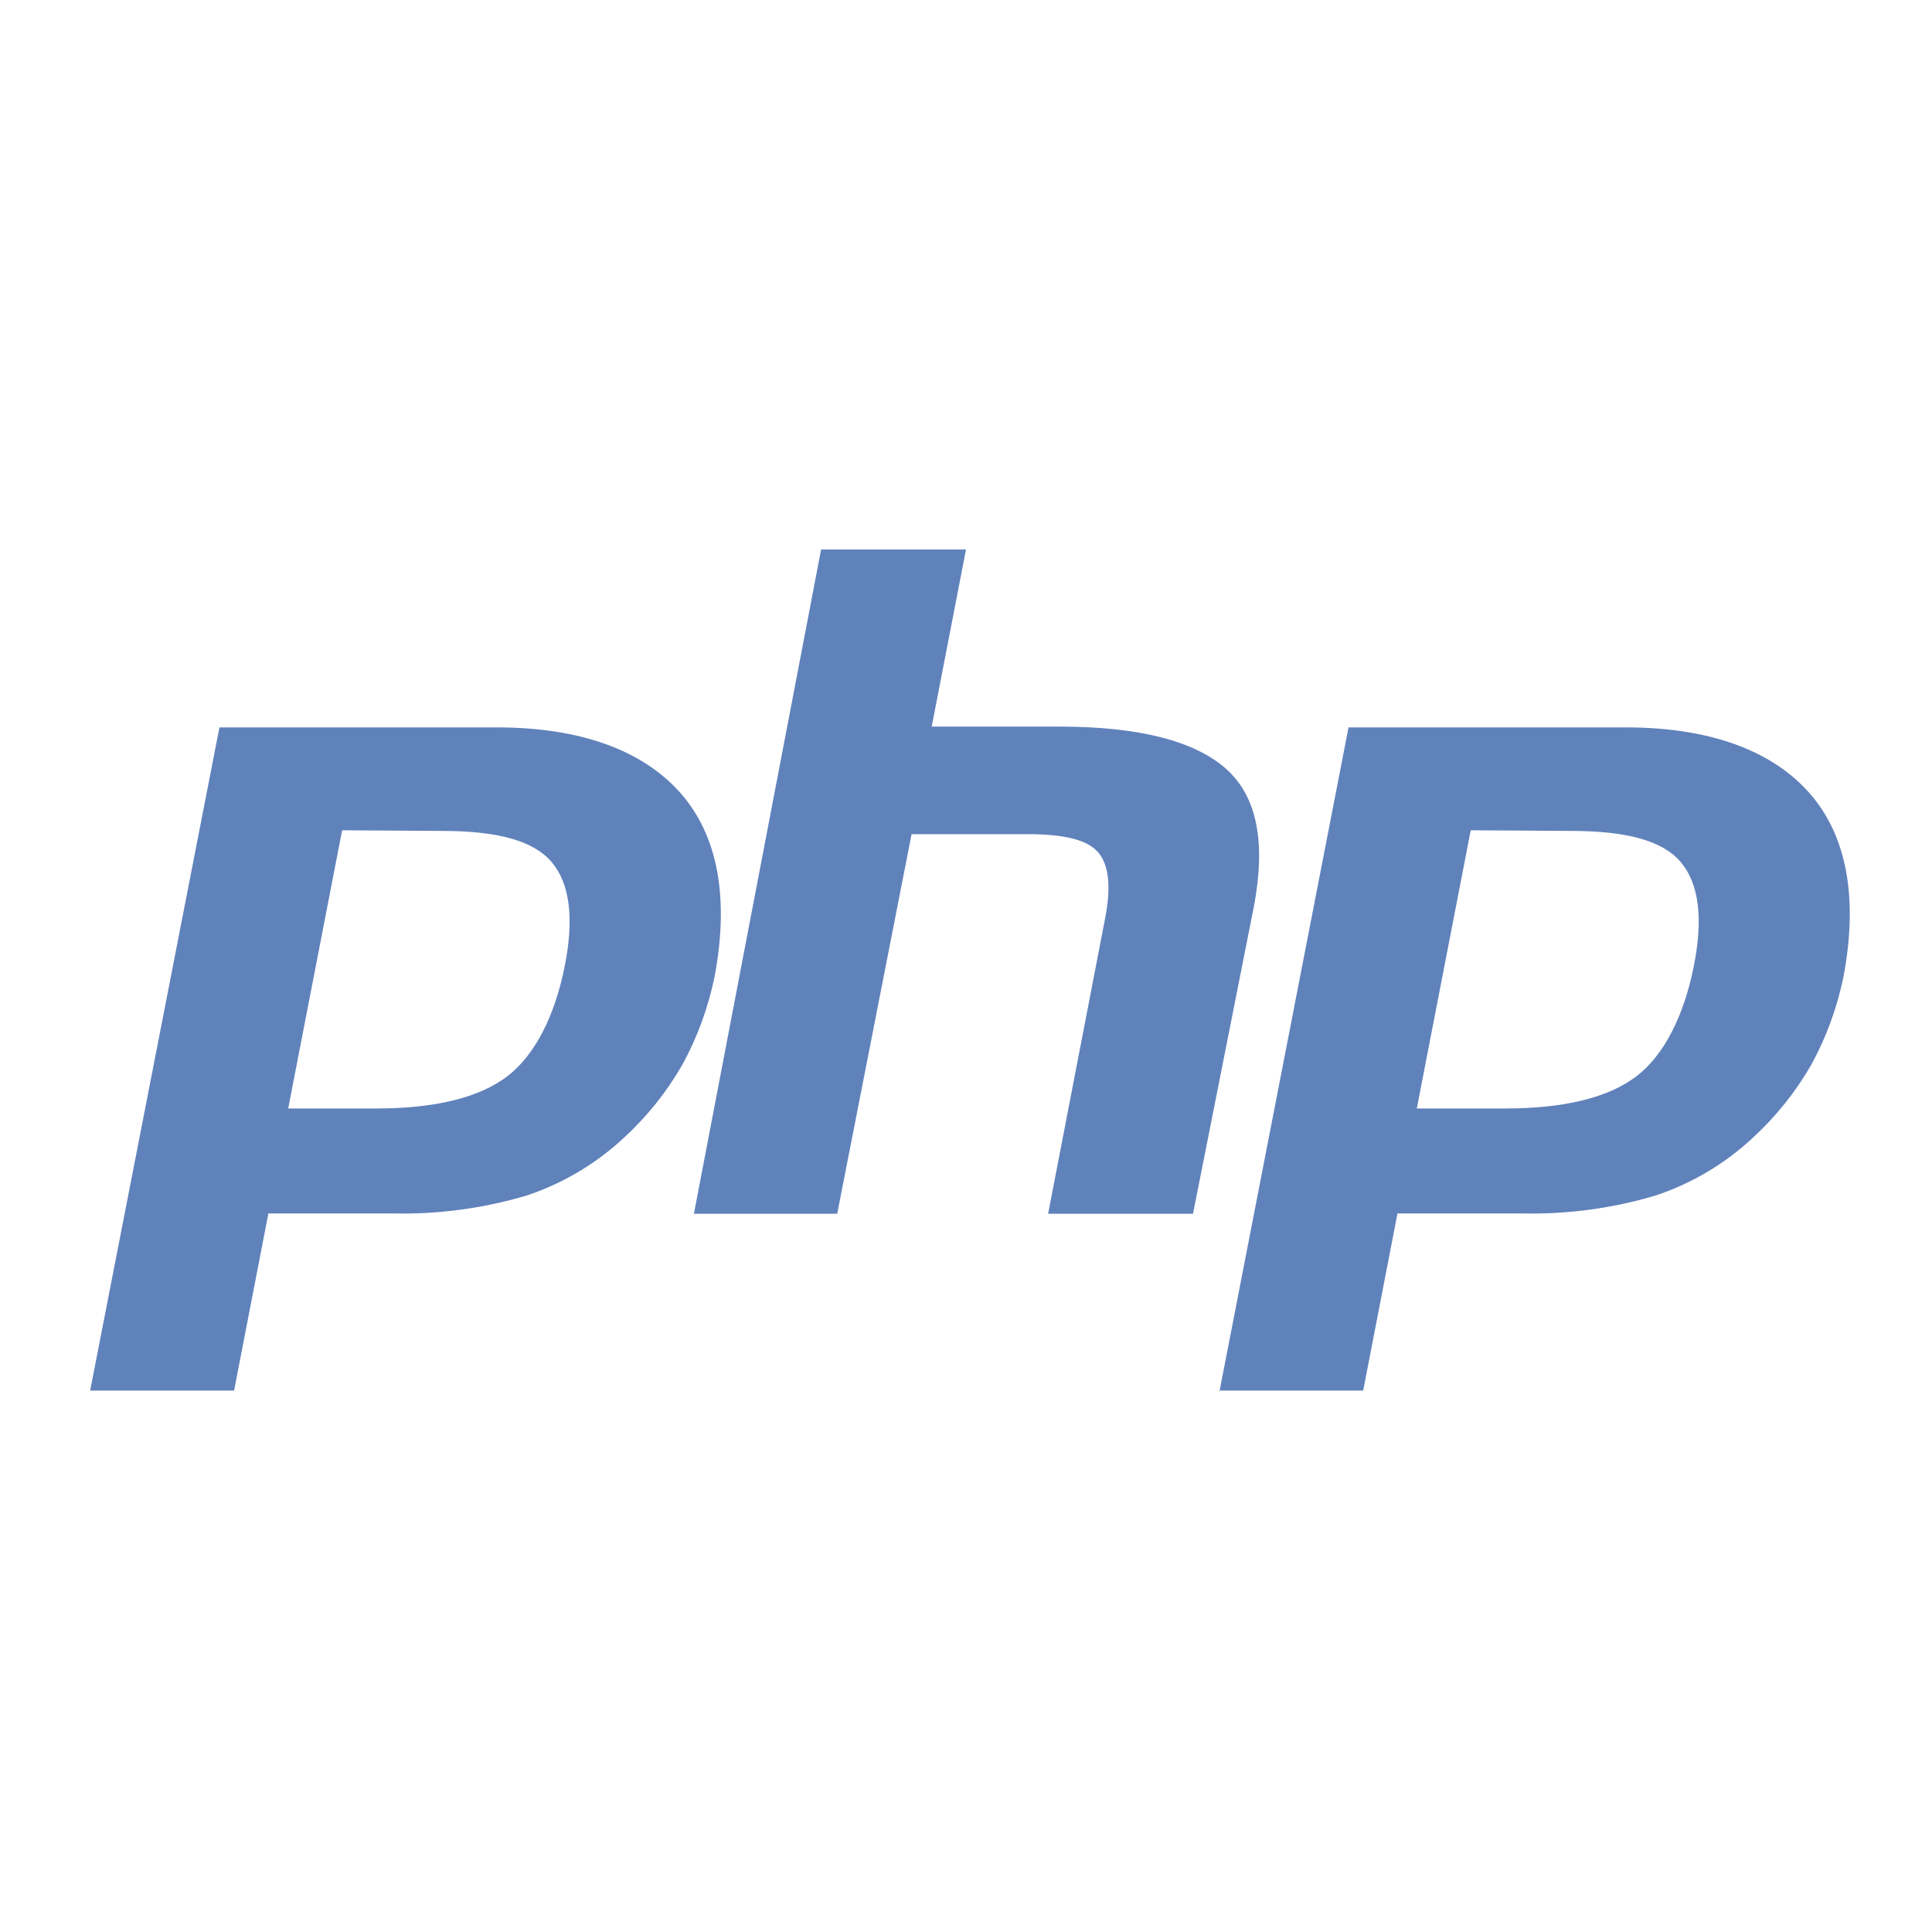 <svg width="120" height="120" viewBox="0 0 120 120" fill="none" xmlns="http://www.w3.org/2000/svg">
<g clip-path="url(#clip0_769_976)">
<path d="M27.45 51.61C30.91 51.61 33.14 52.22 34.26 53.54C35.38 54.86 35.68 57 35.07 60.04C34.46 63.08 33.24 65.53 31.51 66.85C29.78 68.17 27.04 68.85 23.38 68.85H17.9L21.25 51.57L27.45 51.61ZM5.6 86.37H14.54L16.67 75.37H24.4C27.218 75.433 30.029 75.055 32.73 74.25C34.961 73.505 37.007 72.291 38.73 70.69C40.178 69.364 41.413 67.823 42.39 66.12C43.326 64.4 44 62.549 44.39 60.63C45.3 55.75 44.59 51.89 42.26 49.25C39.93 46.61 36.06 45.18 30.88 45.18H13.63L5.6 86.37Z" fill="#6082BB"/>
<path d="M51 34.13H60L57.87 45.13H65.8C70.8 45.13 74.24 46.04 76.17 47.77C78.1 49.5 78.61 52.34 77.9 56.21L74.1 75.39H65.1L68.61 57.2C69.02 55.2 68.91 53.74 68.2 52.93C67.49 52.12 66 51.81 63.73 51.81H56.62L52 75.39H43.1L51 34.13Z" fill="#6082BB"/>
<path d="M97.58 51.61C101.04 51.61 103.27 52.22 104.39 53.54C105.51 54.86 105.81 57 105.2 60.04C104.59 63.08 103.37 65.53 101.64 66.85C99.91 68.17 97.17 68.85 93.51 68.85H88L91.35 51.57L97.58 51.61ZM75.73 86.37H84.67L86.8 75.37H94.52C97.338 75.433 100.149 75.055 102.85 74.25C105.081 73.505 107.127 72.291 108.85 70.69C110.298 69.364 111.533 67.823 112.51 66.12C113.446 64.4 114.12 62.549 114.51 60.63C115.42 55.75 114.71 51.89 112.38 49.25C110.05 46.61 106.18 45.18 101 45.18H83.76L75.76 86.34L75.73 86.37Z" fill="#6082BB"/>
</g>
<defs>
<clipPath id="clip0_769_976">
<rect width="110.44" height="76.5" fill="white" transform="translate(5 22)"/>
</clipPath>
</defs>
</svg>
